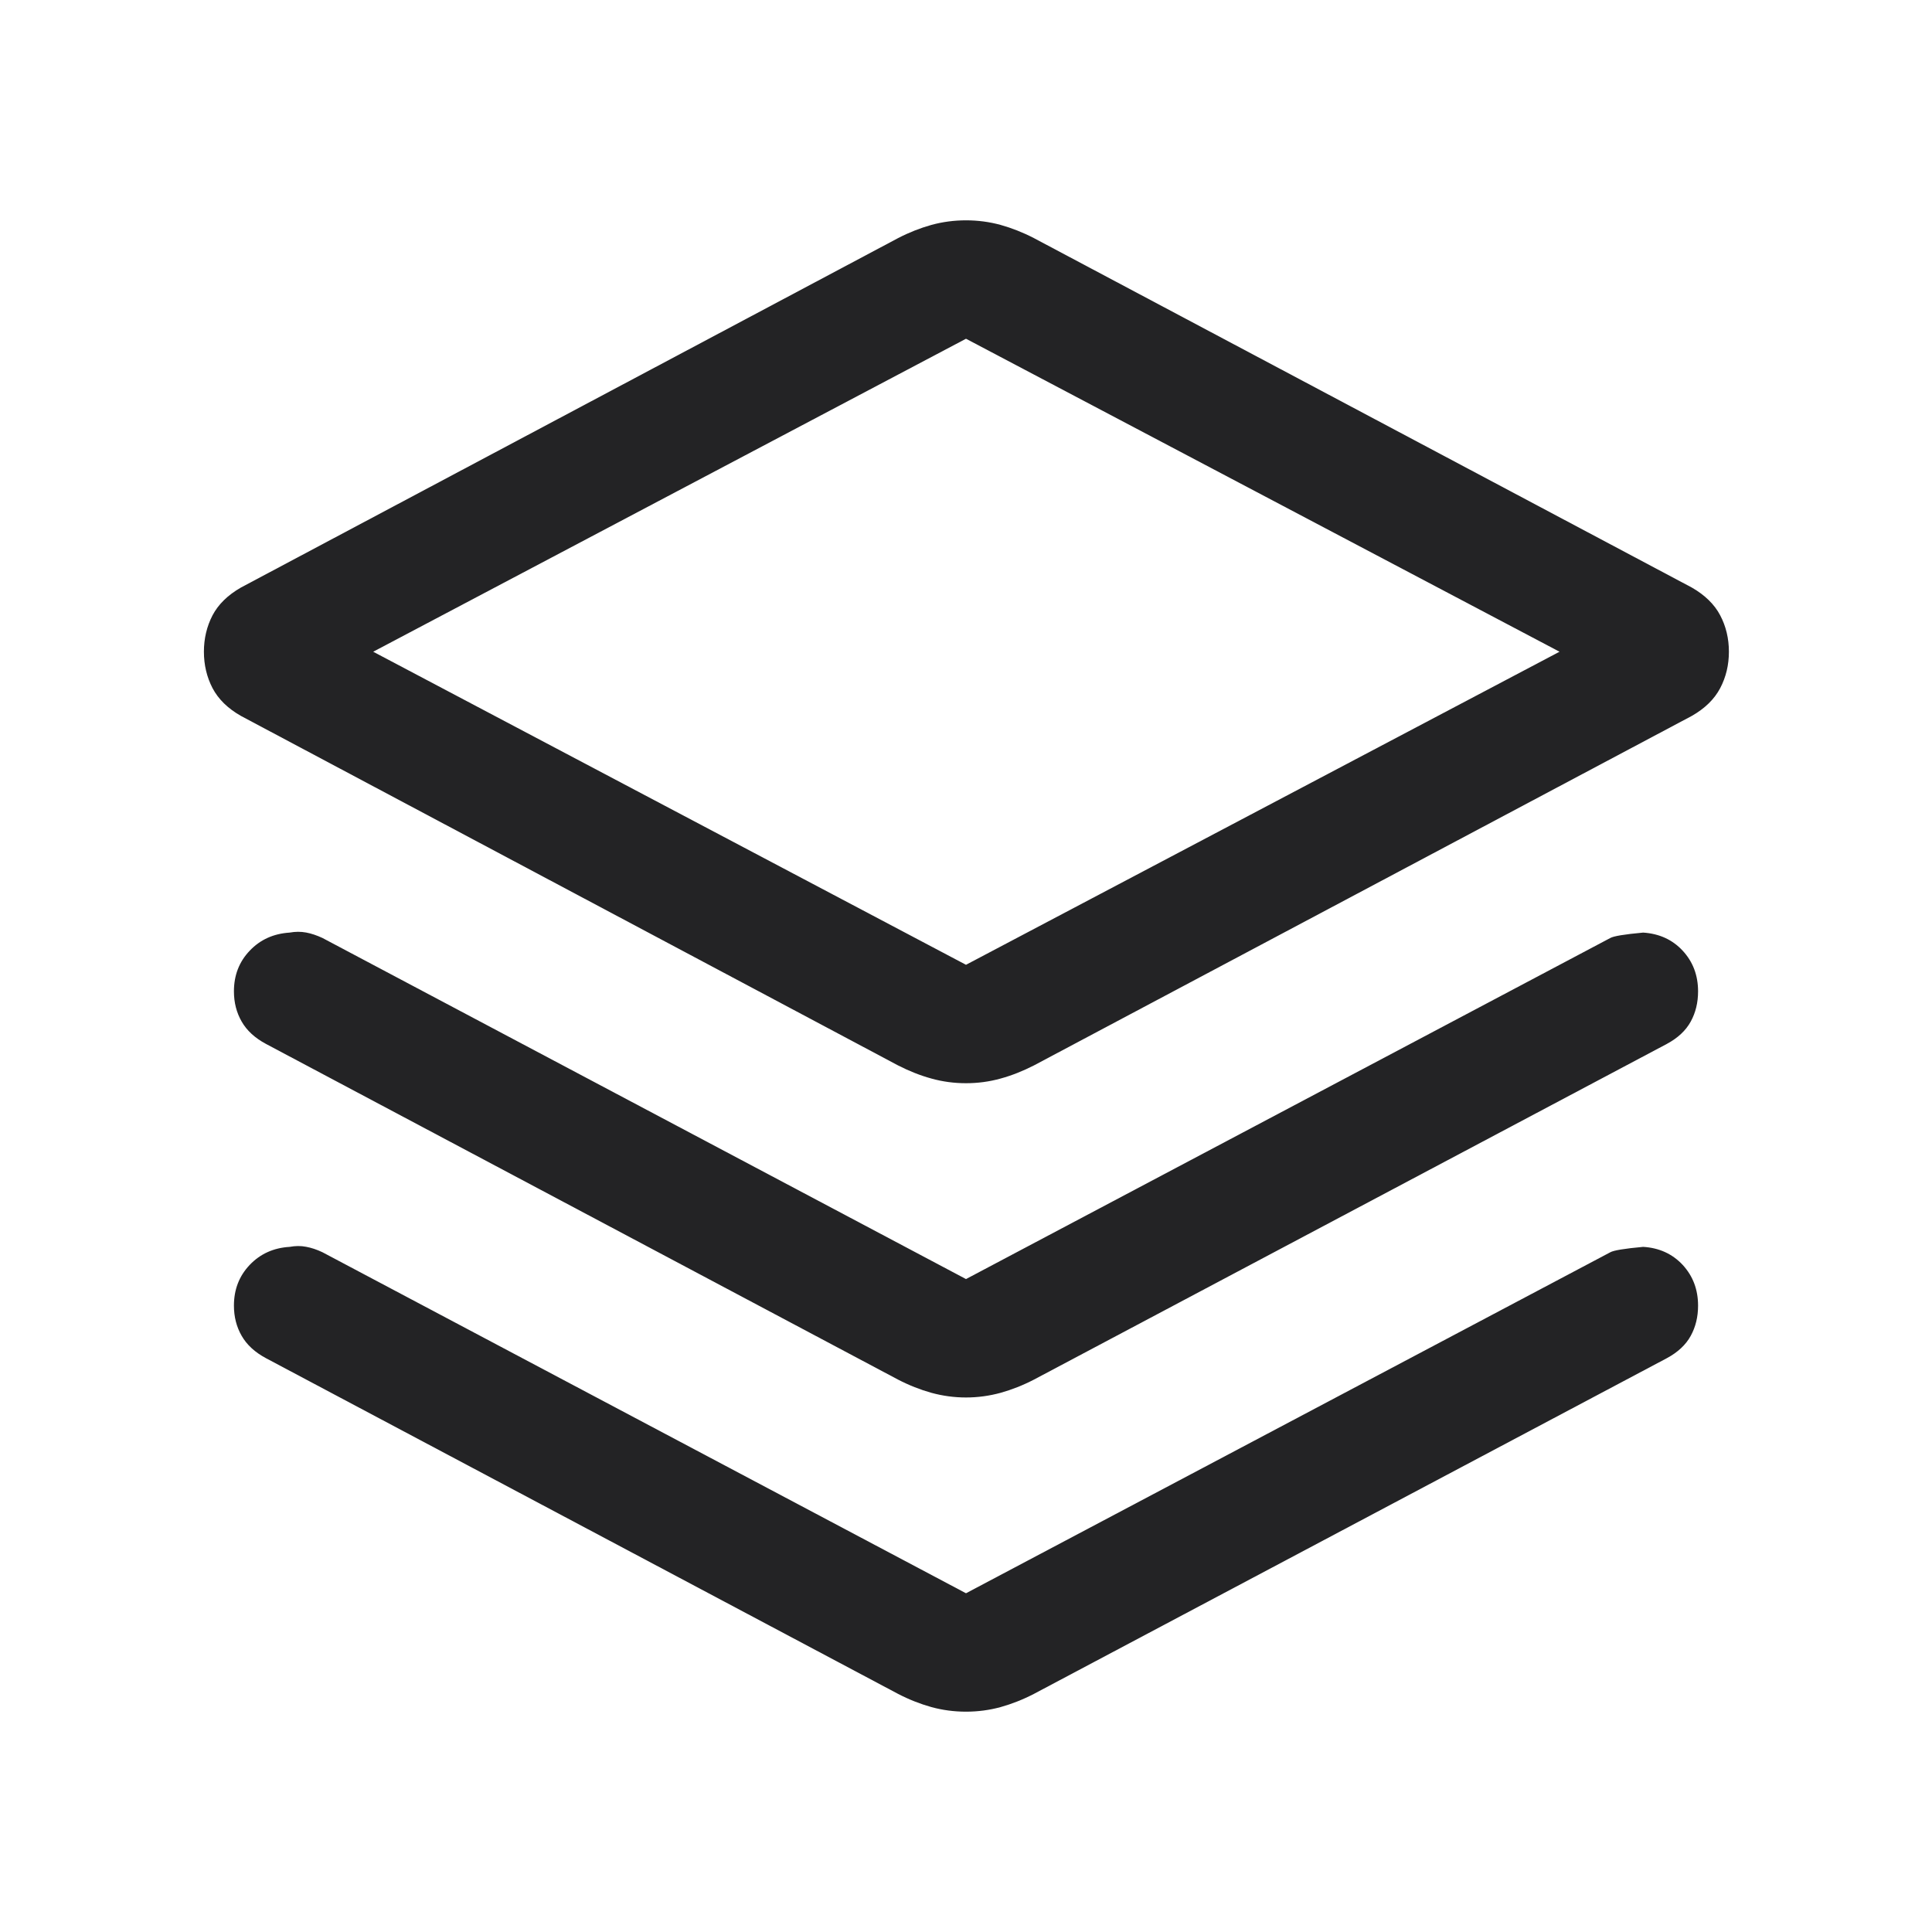 <svg width="24" height="24" viewBox="0 0 24 24" fill="none" xmlns="http://www.w3.org/2000/svg">
<path d="M12 13.456C11.853 13.456 11.709 13.437 11.57 13.398C11.431 13.36 11.293 13.305 11.156 13.235L2.994 8.894C2.83 8.801 2.712 8.685 2.64 8.548C2.569 8.411 2.533 8.26 2.533 8.096C2.533 7.932 2.569 7.781 2.64 7.644C2.712 7.507 2.83 7.392 2.994 7.298L11.156 2.958C11.293 2.887 11.431 2.833 11.57 2.794C11.709 2.756 11.853 2.737 12 2.737C12.147 2.737 12.291 2.756 12.43 2.794C12.569 2.833 12.707 2.887 12.844 2.958L21.015 7.298C21.179 7.392 21.297 7.507 21.369 7.644C21.441 7.781 21.477 7.932 21.477 8.096C21.477 8.26 21.441 8.411 21.369 8.548C21.297 8.685 21.179 8.801 21.015 8.894L12.844 13.235C12.707 13.305 12.569 13.36 12.43 13.398C12.291 13.437 12.147 13.456 12 13.456ZM12 11.985L19.373 8.096L12 4.208L4.636 8.096L12 11.985ZM12 15.889L20.004 11.652C20.044 11.629 20.18 11.606 20.412 11.585C20.611 11.598 20.775 11.672 20.903 11.81C21.03 11.947 21.094 12.115 21.094 12.315C21.094 12.454 21.064 12.579 21.003 12.69C20.942 12.802 20.842 12.895 20.704 12.969L12.844 17.138C12.707 17.209 12.569 17.263 12.43 17.302C12.291 17.34 12.147 17.36 12 17.36C11.853 17.36 11.709 17.34 11.57 17.302C11.431 17.263 11.293 17.209 11.156 17.138L3.306 12.969C3.167 12.895 3.066 12.802 3.002 12.69C2.938 12.579 2.906 12.454 2.906 12.315C2.906 12.115 2.971 11.947 3.102 11.81C3.233 11.672 3.398 11.598 3.598 11.585C3.669 11.572 3.737 11.572 3.802 11.584C3.867 11.596 3.935 11.619 4.006 11.652L12 15.889ZM12 19.792L20.004 15.556C20.044 15.533 20.18 15.51 20.412 15.489C20.611 15.501 20.775 15.576 20.903 15.713C21.03 15.851 21.094 16.019 21.094 16.219C21.094 16.358 21.064 16.483 21.003 16.594C20.942 16.706 20.842 16.799 20.704 16.873L12.844 21.042C12.707 21.113 12.569 21.167 12.43 21.206C12.291 21.244 12.147 21.263 12 21.263C11.853 21.263 11.709 21.244 11.57 21.206C11.431 21.167 11.293 21.113 11.156 21.042L3.306 16.873C3.167 16.799 3.066 16.706 3.002 16.594C2.938 16.483 2.906 16.358 2.906 16.219C2.906 16.019 2.971 15.851 3.102 15.713C3.233 15.576 3.398 15.501 3.598 15.489C3.669 15.476 3.737 15.475 3.802 15.488C3.867 15.5 3.935 15.522 4.006 15.556L12 19.792Z" fill="#232325"/>
</svg>
